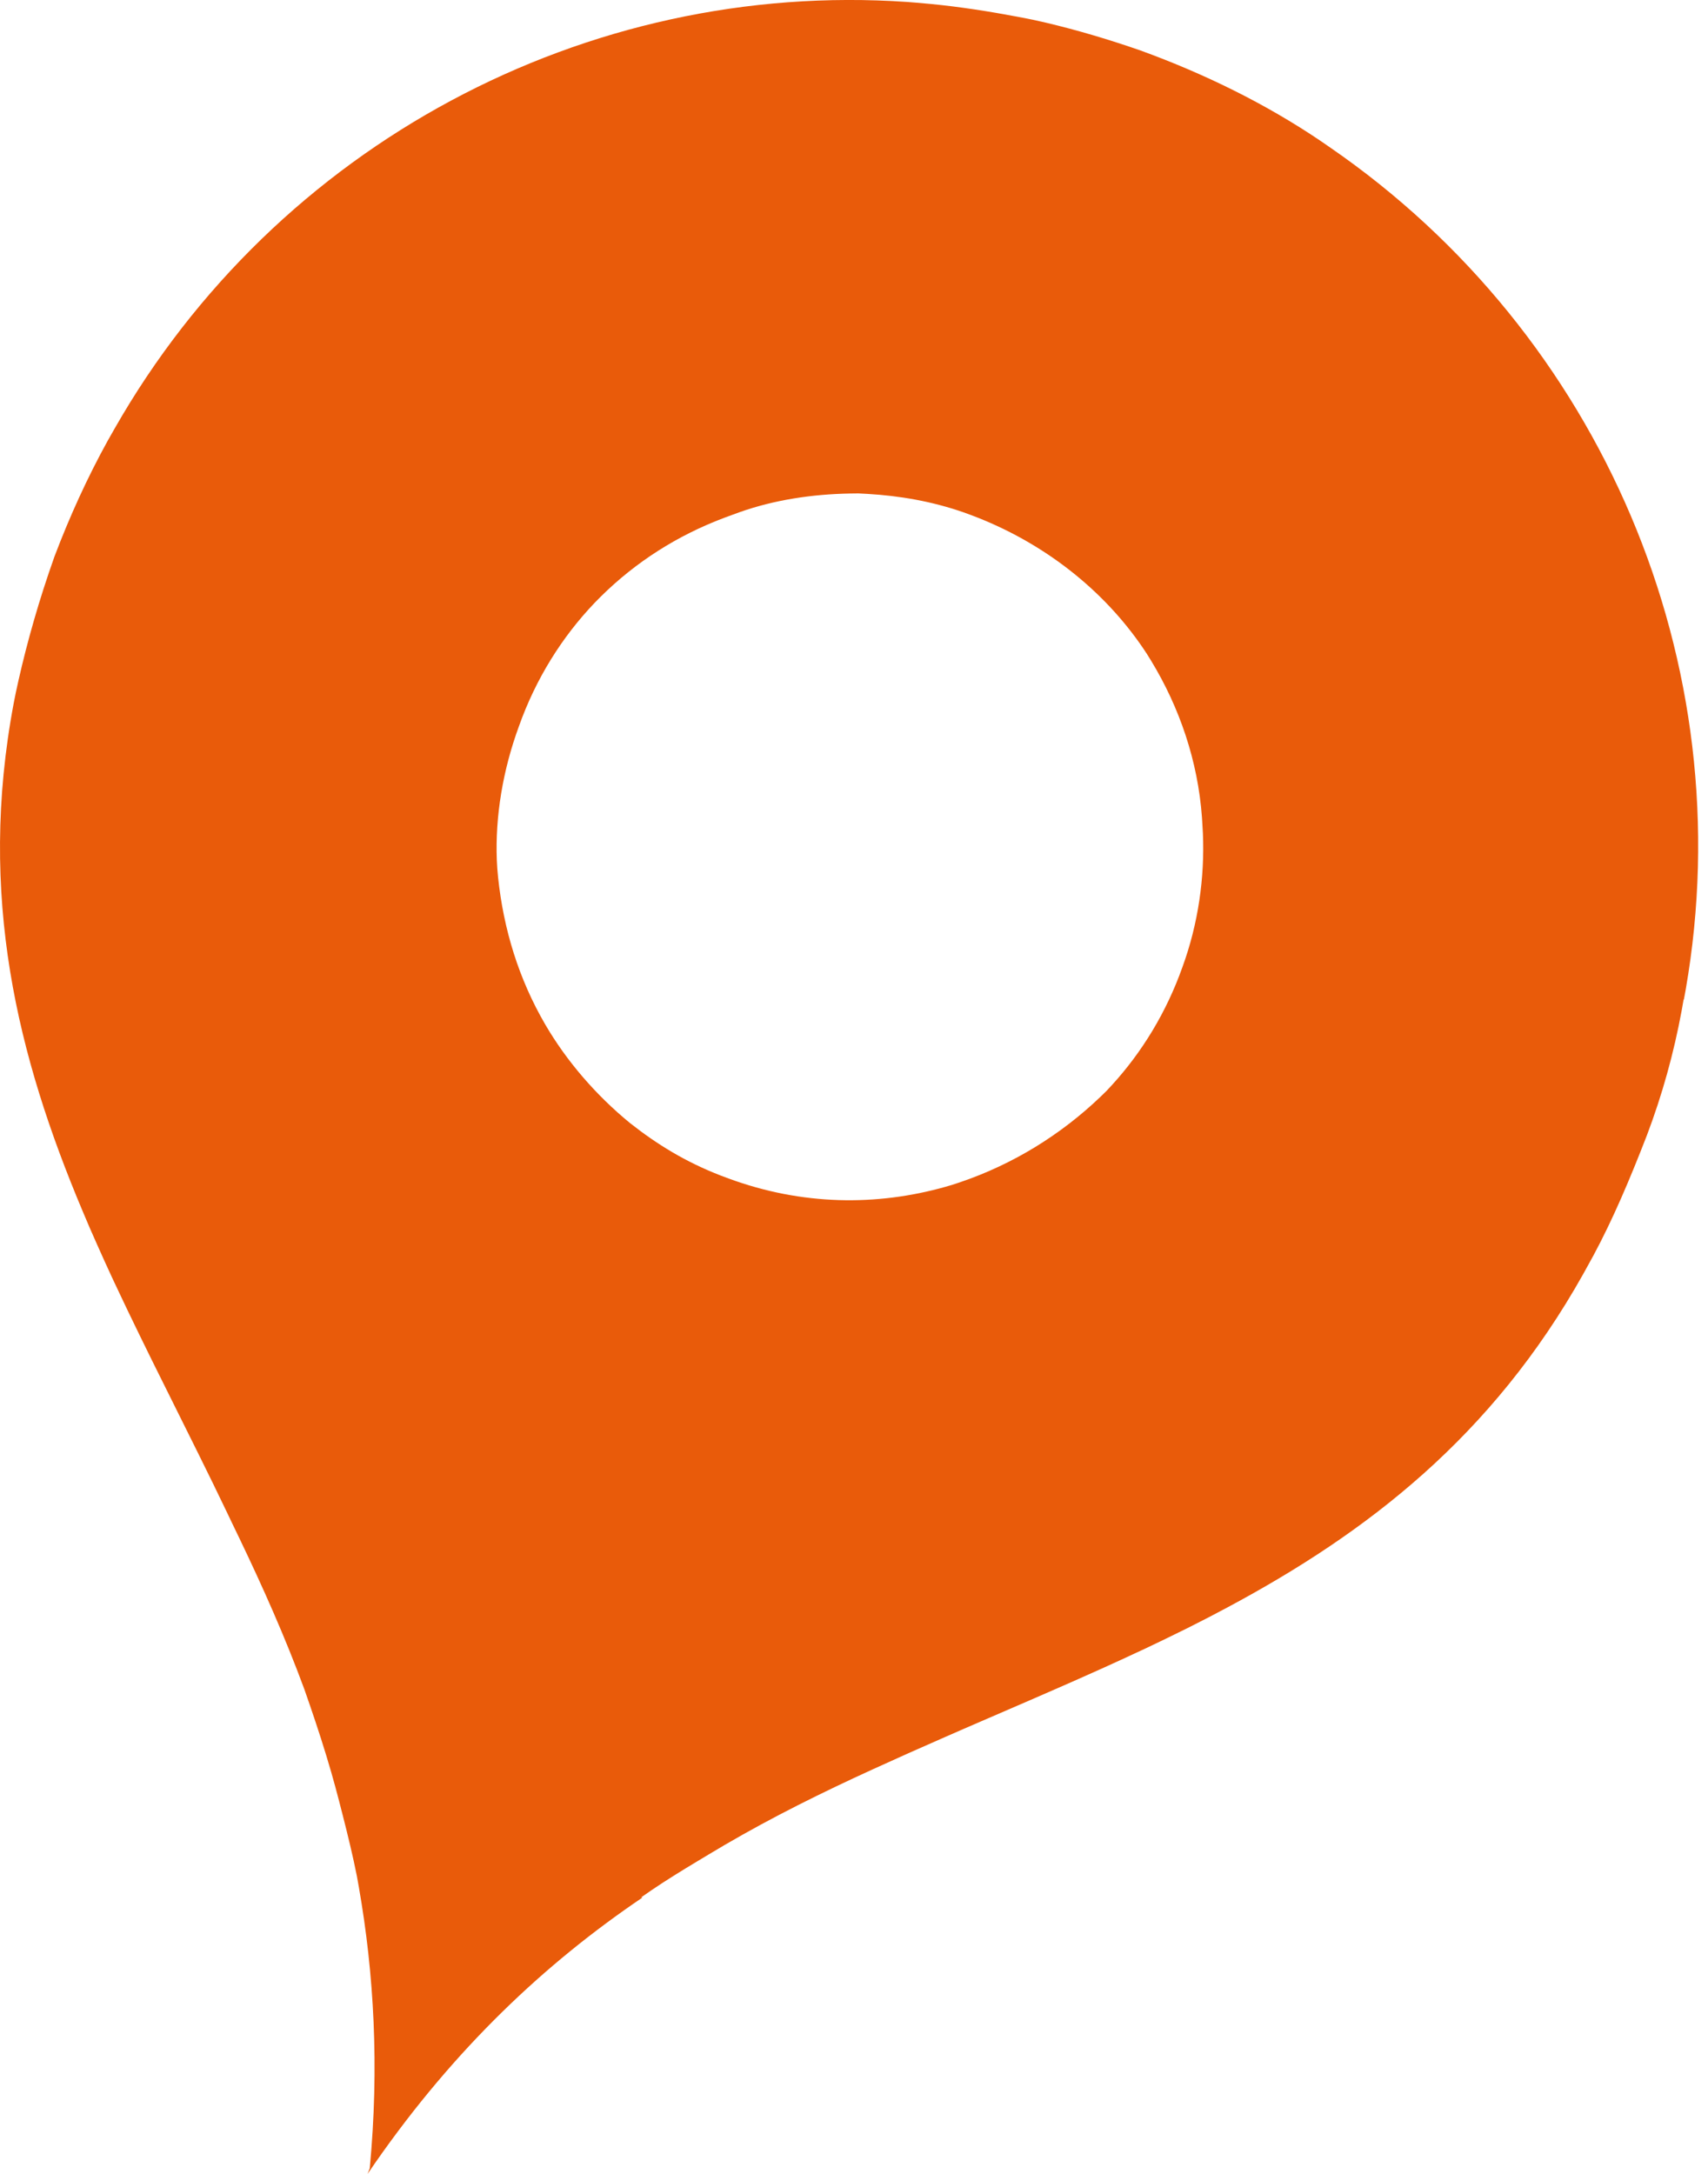 <?xml version="1.0" encoding="UTF-8"?>
<svg xmlns="http://www.w3.org/2000/svg" xmlns:xlink="http://www.w3.org/1999/xlink" width="33px" height="42px" viewBox="0 0 33 42" version="1.1">
  <title>marker-overig</title>
  <g id="Page-1-Copy" stroke="none" stroke-width="1" fill="none" fill-rule="evenodd">
    <g id="Location_Icons" transform="translate(-469, -94)" fill="#E95B0A" fill-rule="nonzero">
      <path d="M487.898,104.004 L487.76,103.951 L487.607,103.895 C486.998,103.685 486.387,103.579 485.756,103.542 L485.584,103.533 L485.417,103.535 C484.69,103.549 483.966,103.656 483.285,103.897 L482.988,104.006 C482.089,104.346 481.288,104.853 480.605,105.529 L480.486,105.65 C479.86,106.306 479.353,107.111 479.025,108.035 C478.716,108.877 478.566,109.771 478.599,110.619 L478.608,110.778 L478.623,110.947 C478.729,111.958 479.023,112.913 479.532,113.789 C479.949,114.505 480.516,115.16 481.171,115.697 C481.697,116.112 482.249,116.45 482.922,116.711 L483.08,116.77 C484.493,117.29 485.935,117.306 487.269,116.929 L487.402,116.89 L487.55,116.841 C488.572,116.494 489.493,115.927 490.269,115.184 L490.384,115.071 L490.487,114.96 C491.066,114.325 491.535,113.559 491.845,112.686 C492.153,111.844 492.277,110.95 492.241,110.102 L492.232,109.943 L492.223,109.794 C492.144,108.706 491.792,107.671 491.236,106.758 L491.159,106.634 C490.409,105.48 489.268,104.549 487.898,104.004 Z M486.529,94.038 L486.717,94.053 L486.996,94.078 C487.555,94.133 488.114,94.22 488.673,94.326 L488.953,94.381 L489.211,94.439 C489.817,94.582 490.44,94.768 491.04,94.977 C492.274,95.426 493.456,96.007 494.511,96.72 L494.707,96.855 C499.931,100.456 502.671,106.803 501.569,113.121 L501.534,113.312 L501.529,113.31 L501.491,113.526 C501.341,114.339 501.117,115.15 500.819,115.936 C500.491,116.783 500.163,117.555 499.789,118.252 L499.589,118.615 C497.83,121.753 495.416,123.61 492.722,125.052 L492.41,125.217 C492.358,125.244 492.306,125.271 492.253,125.298 L491.938,125.458 C491.885,125.484 491.832,125.51 491.779,125.536 L491.46,125.692 L491.46,125.692 L491.14,125.845 L491.14,125.845 L490.817,125.995 C490.763,126.02 490.709,126.045 490.655,126.07 L490.33,126.218 L490.33,126.218 L490.004,126.364 L490.004,126.364 L489.689,126.504 L489.374,126.642 L488.899,126.849 L488.899,126.849 L487.623,127.401 L487.623,127.401 L487.303,127.541 C487.054,127.65 486.804,127.76 486.555,127.871 L485.856,128.187 C484.884,128.631 483.933,129.101 483.002,129.645 L482.692,129.829 L482.469,129.963 C482.171,130.142 481.876,130.324 481.591,130.517 L481.39,130.656 L481.41,130.663 C479.531,131.935 477.792,133.572 476.247,135.79 L476.103,136 L476.144,135.891 C476.329,133.932 476.226,132.131 475.934,130.463 L475.895,130.246 L475.833,129.95 C475.747,129.559 475.65,129.178 475.552,128.8 L475.477,128.517 L475.399,128.238 C475.271,127.794 475.131,127.364 474.988,126.948 L474.881,126.639 C474.505,125.619 474.081,124.672 473.631,123.732 L473.48,123.419 L473.404,123.259 C473.218,122.87 473.03,122.485 472.84,122.102 L471.938,120.287 L471.938,120.287 L471.707,119.816 L471.707,119.816 L471.473,119.333 L471.473,119.333 L471.32,119.011 L471.32,119.011 L471.168,118.689 L471.168,118.689 L471.02,118.366 L471.02,118.366 L470.875,118.043 L470.875,118.043 L470.732,117.719 L470.732,117.719 L470.594,117.394 C469.339,114.412 468.563,111.309 469.266,107.58 L469.306,107.379 L469.356,107.151 C469.529,106.387 469.753,105.596 470.051,104.756 C470.346,103.977 470.69,103.223 471.081,102.515 L471.214,102.281 C474.342,96.791 480.335,93.61 486.529,94.038 Z" id="marker-overig"></path>
    </g>
  </g>
</svg>
